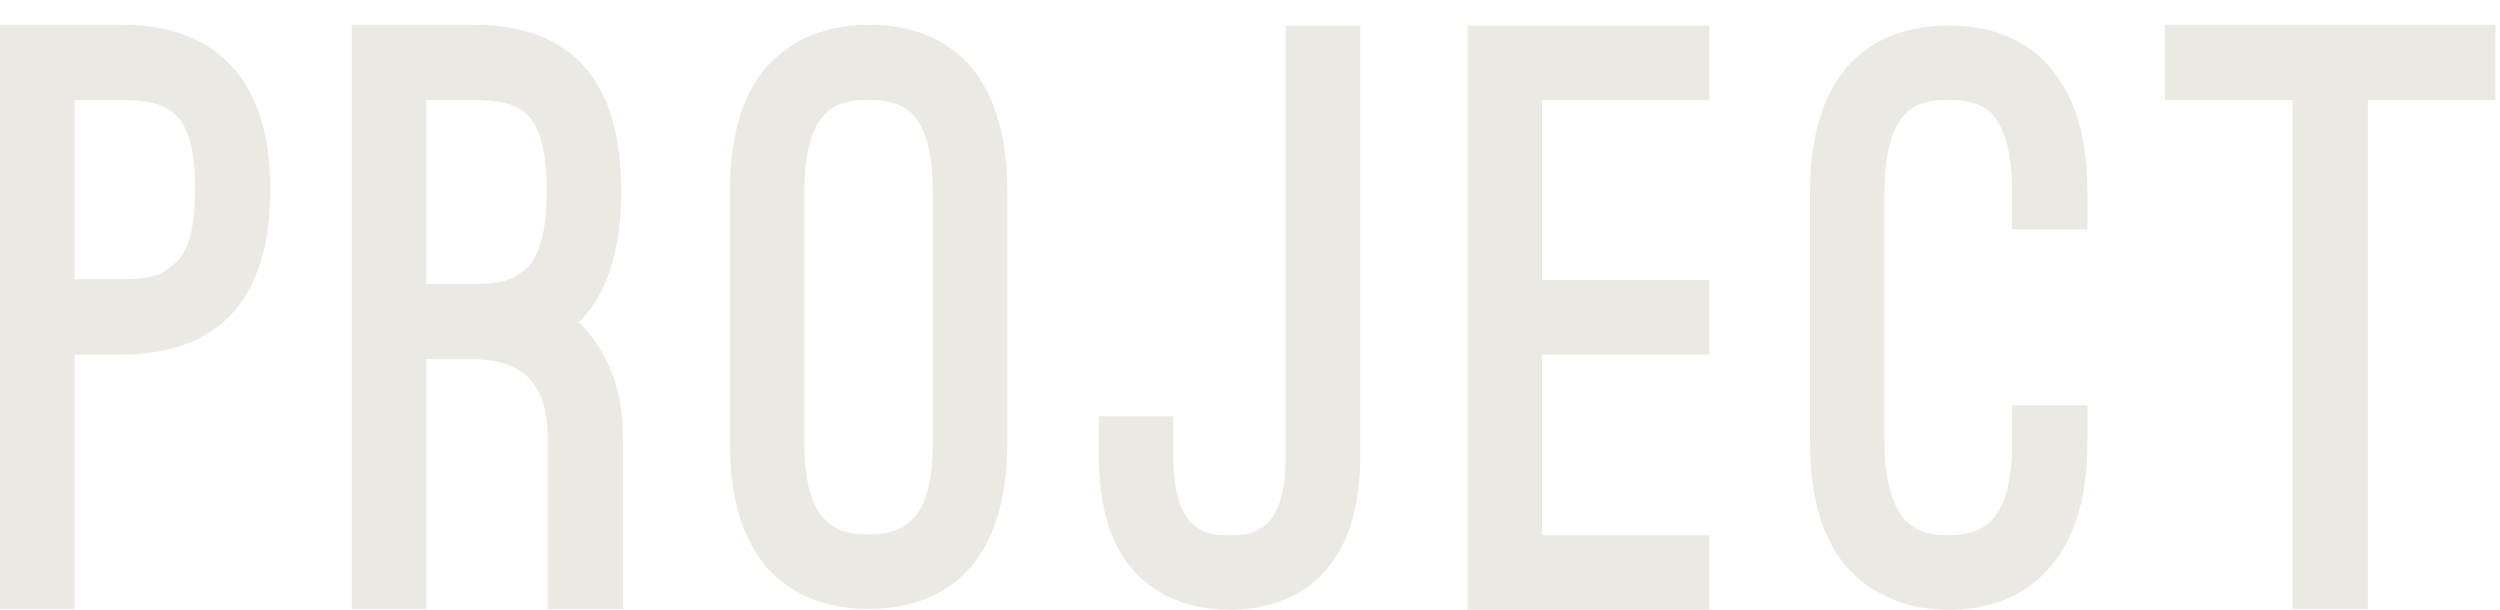 <svg width="41" height="10" viewBox="0 0 41 10" fill="none" xmlns="http://www.w3.org/2000/svg">
<path d="M1.222 5.814V9.987H0V0.406H1.989C3.614 0.406 4.433 1.381 4.433 3.097C4.433 4.852 3.64 5.814 1.989 5.814H1.222ZM1.222 1.641V4.579H1.989C2.327 4.579 2.561 4.54 2.678 4.462C2.795 4.384 2.873 4.319 2.912 4.28C3.107 4.085 3.198 3.682 3.198 3.097C3.198 2.473 3.094 2.109 2.899 1.901C2.691 1.693 2.392 1.641 1.989 1.641H1.222ZM10.215 9.987H8.98V7.153C8.98 6.308 8.577 5.892 7.758 5.892H6.991V9.987H5.769V0.406H7.758C9.409 0.406 10.189 1.355 10.189 3.136C10.189 4.02 9.994 4.696 9.617 5.151C9.604 5.164 9.578 5.19 9.565 5.216C9.539 5.242 9.513 5.268 9.487 5.281C9.955 5.736 10.215 6.36 10.215 7.153V9.987ZM6.991 4.657H7.758C8.083 4.657 8.317 4.618 8.447 4.54C8.564 4.462 8.642 4.397 8.681 4.358C8.876 4.111 8.967 3.708 8.967 3.136C8.967 2.499 8.863 2.122 8.668 1.901C8.46 1.693 8.161 1.641 7.758 1.641H6.991V4.657ZM11.97 3.136C11.97 2.291 12.152 1.628 12.516 1.16C12.659 0.991 12.854 0.809 13.14 0.653C13.426 0.51 13.777 0.406 14.245 0.406C15.181 0.406 15.701 0.809 15.974 1.16C16.338 1.628 16.52 2.291 16.52 3.136V7.257C16.52 8.102 16.338 8.765 15.974 9.233C15.701 9.584 15.181 9.987 14.245 9.987C13.322 9.987 12.789 9.584 12.516 9.233C12.152 8.765 11.97 8.102 11.97 7.257V3.136ZM13.192 7.257C13.192 8.024 13.361 8.388 13.582 8.57C13.803 8.752 14.05 8.765 14.245 8.765C14.414 8.765 14.687 8.752 14.908 8.57C15.129 8.388 15.298 8.024 15.298 7.257V3.136C15.298 2.395 15.129 2.005 14.908 1.823C14.687 1.641 14.414 1.641 14.245 1.641C14.05 1.641 13.803 1.641 13.582 1.823C13.361 2.005 13.192 2.395 13.192 3.136V7.257ZM18.019 6.828H19.241V7.452C19.241 8.115 19.384 8.453 19.579 8.609C19.774 8.778 19.995 8.778 20.164 8.778C20.385 8.778 20.541 8.752 20.632 8.687C20.723 8.635 20.801 8.583 20.84 8.518C21.009 8.31 21.087 7.959 21.087 7.452V0.419H22.309V7.452C22.309 8.245 22.14 8.869 21.789 9.298C21.542 9.61 21.048 10 20.164 10C19.293 10 18.799 9.61 18.539 9.298C18.188 8.869 18.019 8.245 18.019 7.452V6.828ZM28.032 0.419V1.641H25.289V4.592H28.032V5.814H25.289V8.778H28.032V10H24.067V0.419H28.032ZM29.684 3.149C29.684 2.304 29.866 1.641 30.23 1.173C30.503 0.822 31.023 0.419 31.959 0.419C32.895 0.419 33.402 0.822 33.675 1.173C34.052 1.654 34.234 2.304 34.234 3.149V3.76H32.999V3.149C32.999 2.408 32.83 2.005 32.622 1.823C32.401 1.641 32.128 1.641 31.959 1.641C31.764 1.641 31.517 1.641 31.296 1.823C31.075 2.005 30.906 2.408 30.906 3.149V7.257C30.906 7.816 31.01 8.232 31.205 8.479C31.244 8.544 31.322 8.609 31.439 8.674C31.556 8.739 31.725 8.778 31.959 8.778C32.427 8.778 32.609 8.596 32.713 8.479C32.908 8.219 32.999 7.816 32.999 7.257V6.646H34.234V7.257C34.234 8.102 34.052 8.752 33.675 9.233C33.402 9.584 32.895 10 31.959 10C31.491 10 31.14 9.896 30.854 9.74C30.568 9.597 30.373 9.402 30.23 9.233C29.866 8.765 29.684 8.102 29.684 7.257V3.149ZM35.504 0.406H40.925V1.641H38.832V9.987H37.597V1.641H35.504V0.406Z" fill="#EBE9E3"/>
</svg>
